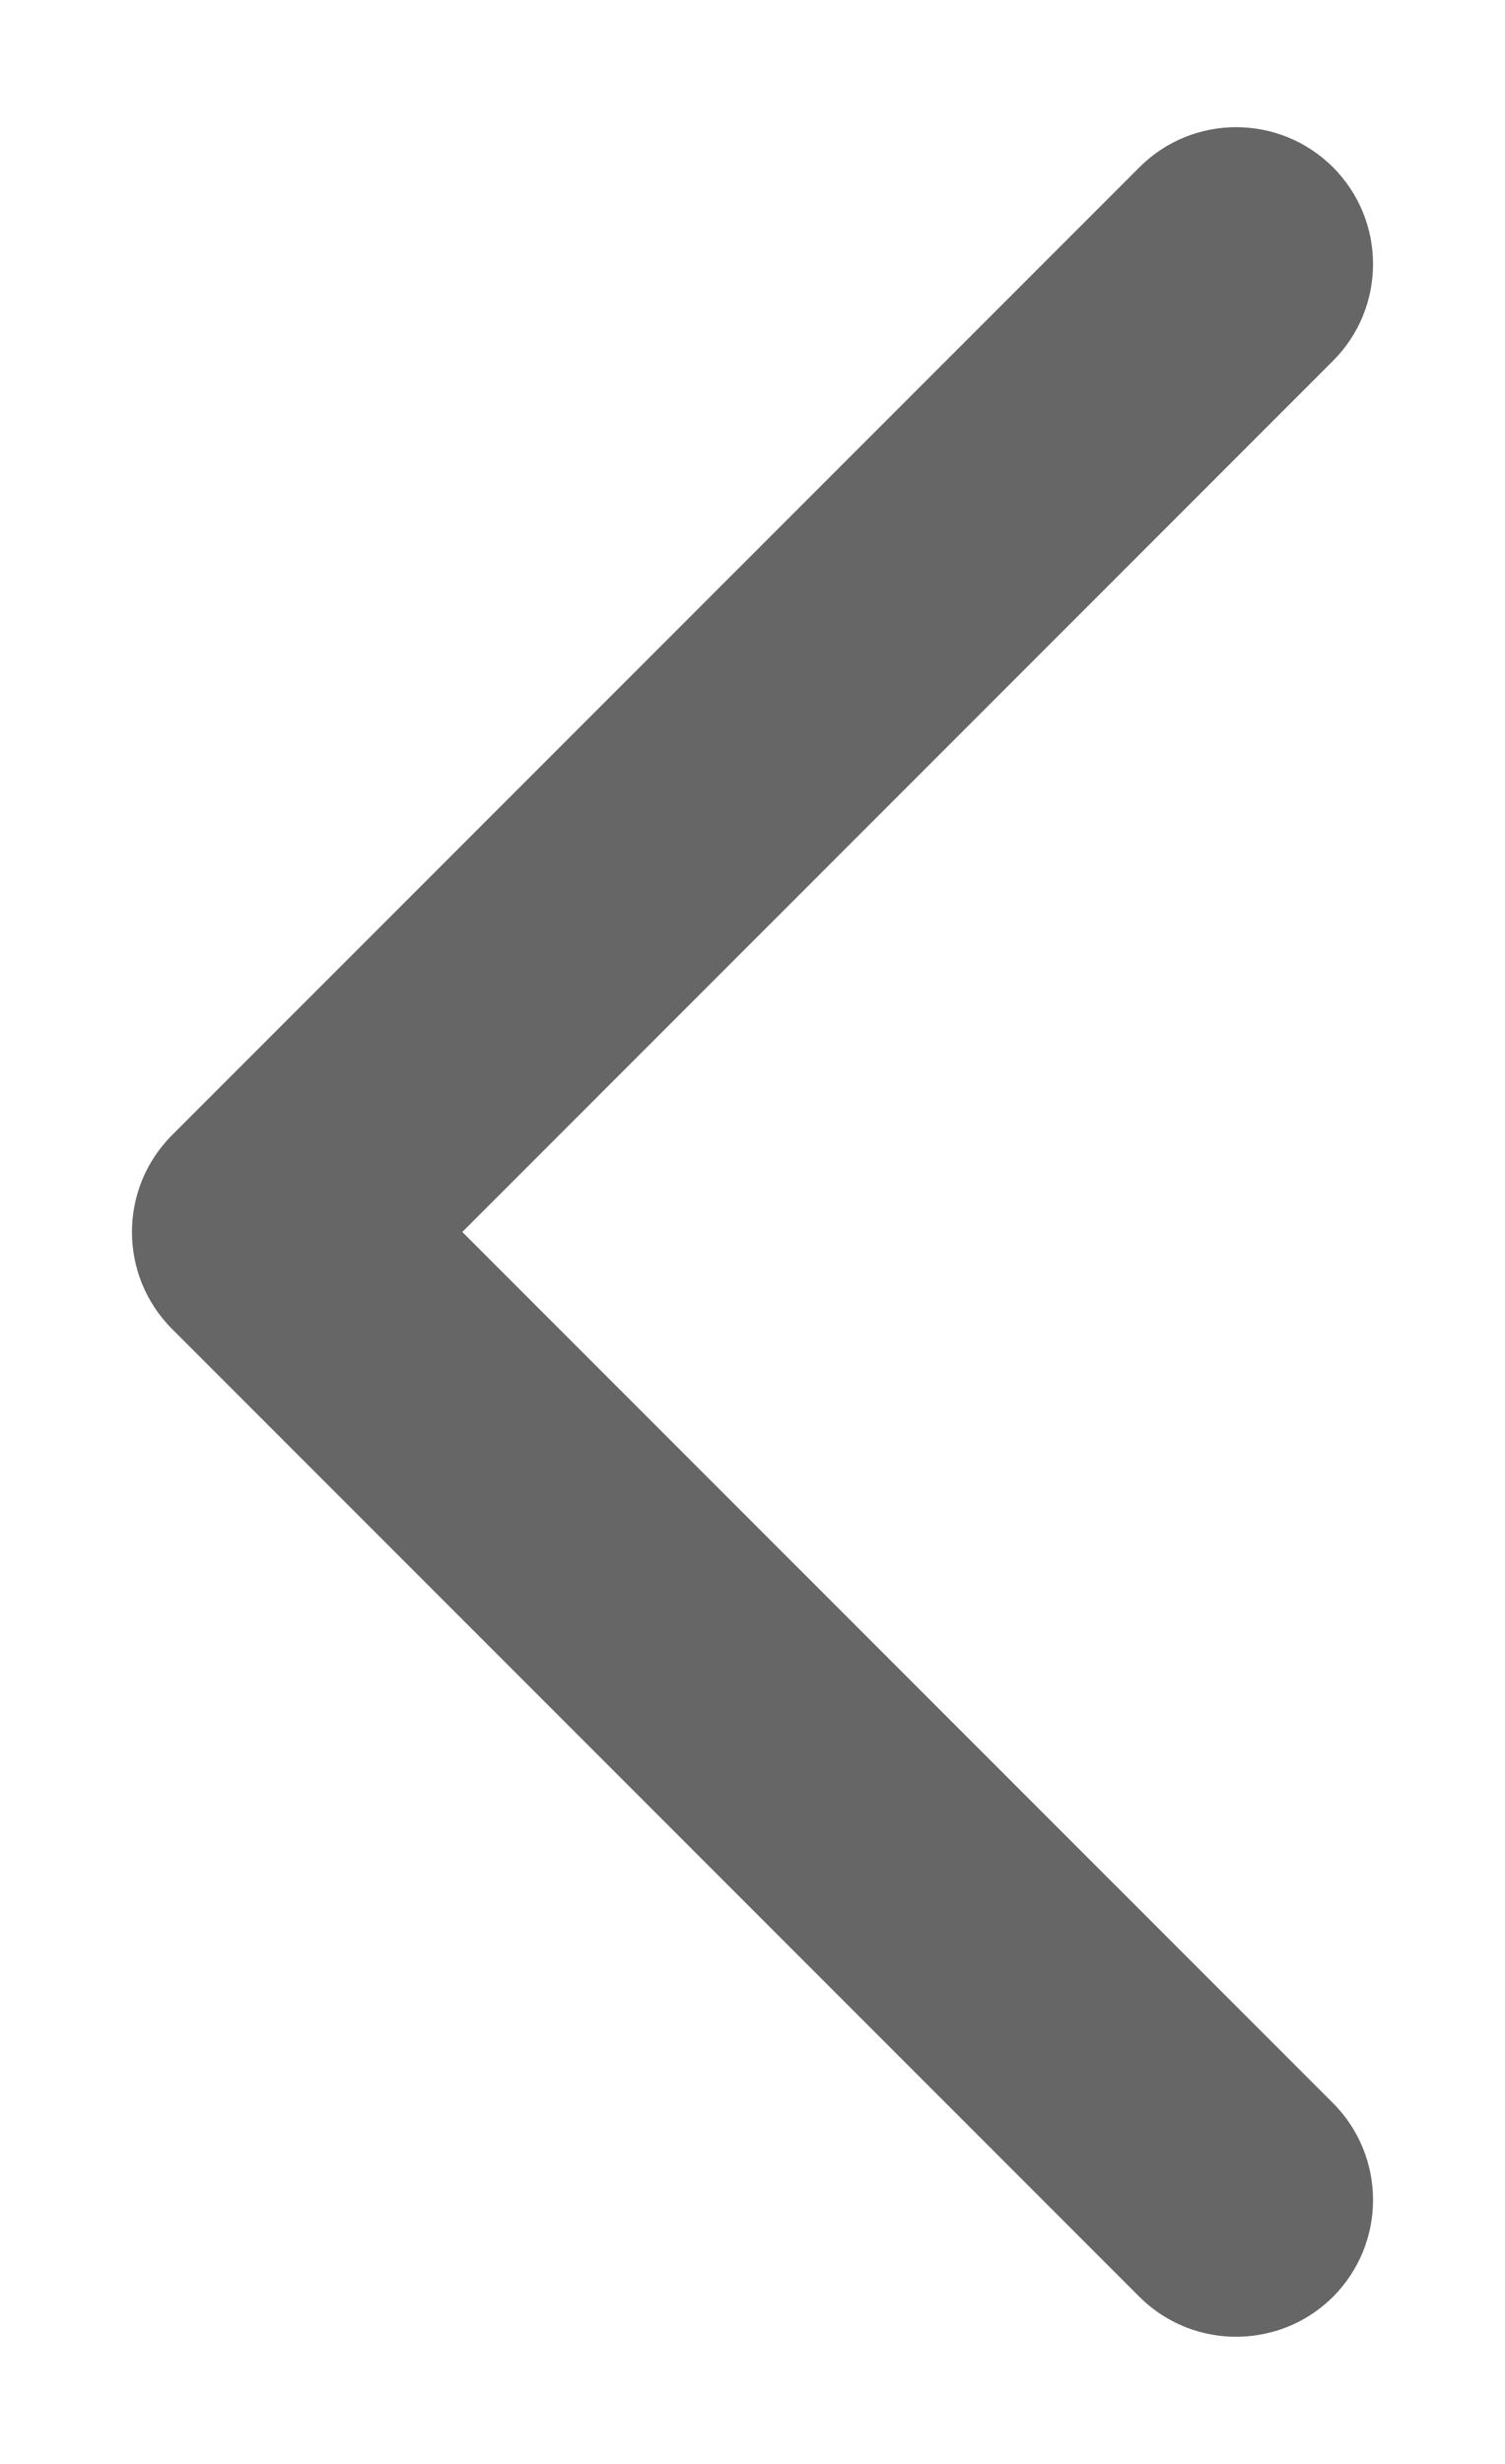 <svg width="11" height="18" viewBox="0 0 11 18" fill="none" xmlns="http://www.w3.org/2000/svg">
<path d="M9.743 1.222C9.352 0.832 8.719 0.831 8.328 1.222L1.257 8.293C0.867 8.684 0.867 9.317 1.257 9.708L8.328 16.779C8.582 17.032 8.939 17.121 9.265 17.044C9.44 17.004 9.606 16.915 9.743 16.779C10.133 16.388 10.133 15.755 9.743 15.364L3.379 9L9.743 2.636C10.133 2.246 10.133 1.613 9.743 1.222Z" fill="#666666"/>
</svg>
